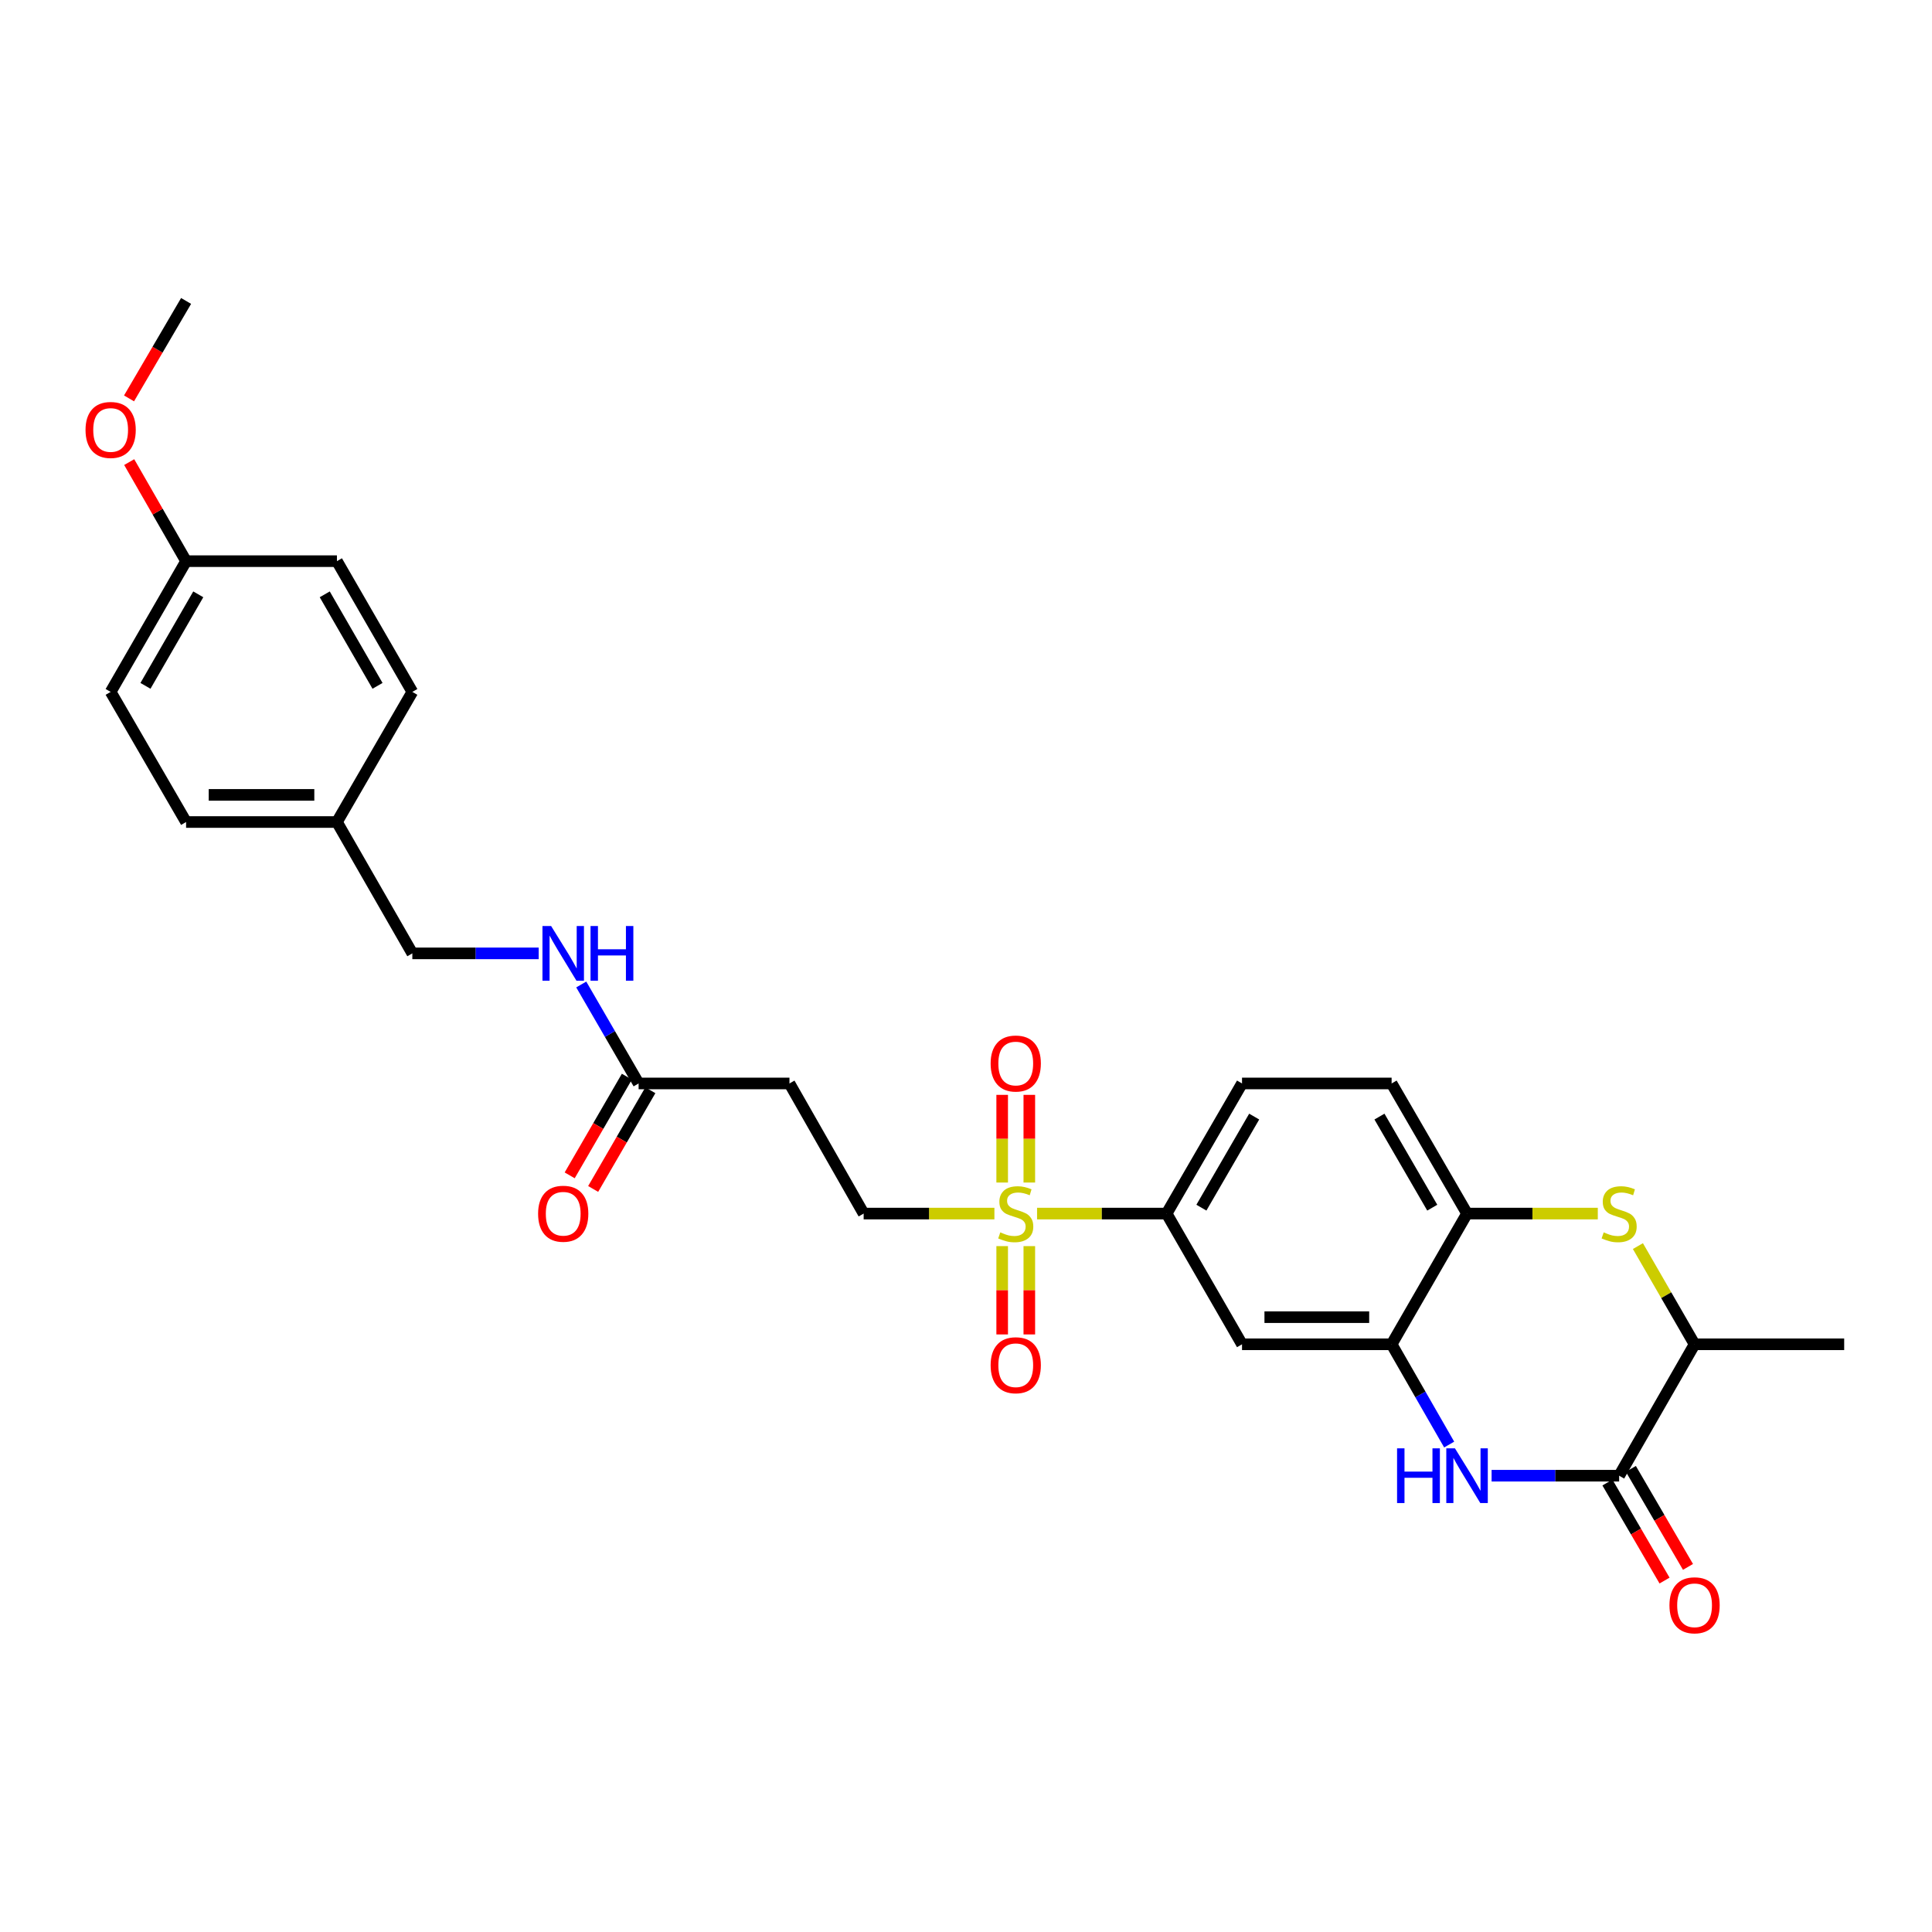 <?xml version='1.0' encoding='iso-8859-1'?>
<svg version='1.1' baseProfile='full'
              xmlns='http://www.w3.org/2000/svg'
                      xmlns:rdkit='http://www.rdkit.org/xml'
                      xmlns:xlink='http://www.w3.org/1999/xlink'
                  xml:space='preserve'
width='1000px' height='1000px' viewBox='0 0 1000 1000'>
<!-- END OF HEADER -->
<rect style='opacity:1.0;fill:#FFFFFF;stroke:none' width='1000' height='1000' x='0' y='0'> </rect>
<path class='bond-4' d='M 536.781,628.146 L 570.308,628.146' style='fill:none;fill-rule:evenodd;stroke:#CCCC00;stroke-width:6px;stroke-linecap:butt;stroke-linejoin:miter;stroke-opacity:1' />
<path class='bond-4' d='M 570.308,628.146 L 603.834,628.146' style='fill:none;fill-rule:evenodd;stroke:#000000;stroke-width:6px;stroke-linecap:butt;stroke-linejoin:miter;stroke-opacity:1' />
<path class='bond-9' d='M 514.701,628.146 L 480.863,628.146' style='fill:none;fill-rule:evenodd;stroke:#CCCC00;stroke-width:6px;stroke-linecap:butt;stroke-linejoin:miter;stroke-opacity:1' />
<path class='bond-9' d='M 480.863,628.146 L 447.025,628.146' style='fill:none;fill-rule:evenodd;stroke:#000000;stroke-width:6px;stroke-linecap:butt;stroke-linejoin:miter;stroke-opacity:1' />
<path class='bond-11' d='M 518.727,644.986 L 518.727,667.843' style='fill:none;fill-rule:evenodd;stroke:#CCCC00;stroke-width:6px;stroke-linecap:butt;stroke-linejoin:miter;stroke-opacity:1' />
<path class='bond-11' d='M 518.727,667.843 L 518.727,690.7' style='fill:none;fill-rule:evenodd;stroke:#FF0000;stroke-width:6px;stroke-linecap:butt;stroke-linejoin:miter;stroke-opacity:1' />
<path class='bond-11' d='M 532.771,644.986 L 532.771,667.843' style='fill:none;fill-rule:evenodd;stroke:#CCCC00;stroke-width:6px;stroke-linecap:butt;stroke-linejoin:miter;stroke-opacity:1' />
<path class='bond-11' d='M 532.771,667.843 L 532.771,690.7' style='fill:none;fill-rule:evenodd;stroke:#FF0000;stroke-width:6px;stroke-linecap:butt;stroke-linejoin:miter;stroke-opacity:1' />
<path class='bond-12' d='M 532.771,612.082 L 532.771,589.391' style='fill:none;fill-rule:evenodd;stroke:#CCCC00;stroke-width:6px;stroke-linecap:butt;stroke-linejoin:miter;stroke-opacity:1' />
<path class='bond-12' d='M 532.771,589.391 L 532.771,566.699' style='fill:none;fill-rule:evenodd;stroke:#FF0000;stroke-width:6px;stroke-linecap:butt;stroke-linejoin:miter;stroke-opacity:1' />
<path class='bond-12' d='M 518.727,612.082 L 518.727,589.391' style='fill:none;fill-rule:evenodd;stroke:#CCCC00;stroke-width:6px;stroke-linecap:butt;stroke-linejoin:miter;stroke-opacity:1' />
<path class='bond-12' d='M 518.727,589.391 L 518.727,566.699' style='fill:none;fill-rule:evenodd;stroke:#FF0000;stroke-width:6px;stroke-linecap:butt;stroke-linejoin:miter;stroke-opacity:1' />
<path class='bond-0' d='M 750.087,747.699 L 735.193,721.753' style='fill:none;fill-rule:evenodd;stroke:#0000FF;stroke-width:6px;stroke-linecap:butt;stroke-linejoin:miter;stroke-opacity:1' />
<path class='bond-0' d='M 735.193,721.753 L 720.298,695.807' style='fill:none;fill-rule:evenodd;stroke:#000000;stroke-width:6px;stroke-linecap:butt;stroke-linejoin:miter;stroke-opacity:1' />
<path class='bond-1' d='M 772.049,763.82 L 805.057,763.82' style='fill:none;fill-rule:evenodd;stroke:#0000FF;stroke-width:6px;stroke-linecap:butt;stroke-linejoin:miter;stroke-opacity:1' />
<path class='bond-1' d='M 805.057,763.82 L 838.066,763.82' style='fill:none;fill-rule:evenodd;stroke:#000000;stroke-width:6px;stroke-linecap:butt;stroke-linejoin:miter;stroke-opacity:1' />
<path class='bond-13' d='M 831.999,767.355 L 846.783,792.725' style='fill:none;fill-rule:evenodd;stroke:#000000;stroke-width:6px;stroke-linecap:butt;stroke-linejoin:miter;stroke-opacity:1' />
<path class='bond-13' d='M 846.783,792.725 L 861.566,818.094' style='fill:none;fill-rule:evenodd;stroke:#FF0000;stroke-width:6px;stroke-linecap:butt;stroke-linejoin:miter;stroke-opacity:1' />
<path class='bond-13' d='M 844.133,760.284 L 858.917,785.654' style='fill:none;fill-rule:evenodd;stroke:#000000;stroke-width:6px;stroke-linecap:butt;stroke-linejoin:miter;stroke-opacity:1' />
<path class='bond-13' d='M 858.917,785.654 L 873.701,811.023' style='fill:none;fill-rule:evenodd;stroke:#FF0000;stroke-width:6px;stroke-linecap:butt;stroke-linejoin:miter;stroke-opacity:1' />
<path class='bond-29' d='M 838.066,763.82 L 877.108,695.807' style='fill:none;fill-rule:evenodd;stroke:#000000;stroke-width:6px;stroke-linecap:butt;stroke-linejoin:miter;stroke-opacity:1' />
<path class='bond-2' d='M 827.018,628.146 L 793.179,628.146' style='fill:none;fill-rule:evenodd;stroke:#CCCC00;stroke-width:6px;stroke-linecap:butt;stroke-linejoin:miter;stroke-opacity:1' />
<path class='bond-2' d='M 793.179,628.146 L 759.341,628.146' style='fill:none;fill-rule:evenodd;stroke:#000000;stroke-width:6px;stroke-linecap:butt;stroke-linejoin:miter;stroke-opacity:1' />
<path class='bond-7' d='M 847.779,644.979 L 862.443,670.393' style='fill:none;fill-rule:evenodd;stroke:#CCCC00;stroke-width:6px;stroke-linecap:butt;stroke-linejoin:miter;stroke-opacity:1' />
<path class='bond-7' d='M 862.443,670.393 L 877.108,695.807' style='fill:none;fill-rule:evenodd;stroke:#000000;stroke-width:6px;stroke-linecap:butt;stroke-linejoin:miter;stroke-opacity:1' />
<path class='bond-3' d='M 720.298,695.807 L 642.869,695.807' style='fill:none;fill-rule:evenodd;stroke:#000000;stroke-width:6px;stroke-linecap:butt;stroke-linejoin:miter;stroke-opacity:1' />
<path class='bond-3' d='M 708.684,681.763 L 654.483,681.763' style='fill:none;fill-rule:evenodd;stroke:#000000;stroke-width:6px;stroke-linecap:butt;stroke-linejoin:miter;stroke-opacity:1' />
<path class='bond-28' d='M 720.298,695.807 L 759.341,628.146' style='fill:none;fill-rule:evenodd;stroke:#000000;stroke-width:6px;stroke-linecap:butt;stroke-linejoin:miter;stroke-opacity:1' />
<path class='bond-6' d='M 603.834,628.146 L 642.869,695.807' style='fill:none;fill-rule:evenodd;stroke:#000000;stroke-width:6px;stroke-linecap:butt;stroke-linejoin:miter;stroke-opacity:1' />
<path class='bond-16' d='M 603.834,628.146 L 642.869,560.797' style='fill:none;fill-rule:evenodd;stroke:#000000;stroke-width:6px;stroke-linecap:butt;stroke-linejoin:miter;stroke-opacity:1' />
<path class='bond-16' d='M 621.84,625.086 L 649.164,577.942' style='fill:none;fill-rule:evenodd;stroke:#000000;stroke-width:6px;stroke-linecap:butt;stroke-linejoin:miter;stroke-opacity:1' />
<path class='bond-5' d='M 759.341,628.146 L 720.298,560.797' style='fill:none;fill-rule:evenodd;stroke:#000000;stroke-width:6px;stroke-linecap:butt;stroke-linejoin:miter;stroke-opacity:1' />
<path class='bond-5' d='M 741.334,625.087 L 714.005,577.943' style='fill:none;fill-rule:evenodd;stroke:#000000;stroke-width:6px;stroke-linecap:butt;stroke-linejoin:miter;stroke-opacity:1' />
<path class='bond-26' d='M 877.108,695.807 L 954.545,695.807' style='fill:none;fill-rule:evenodd;stroke:#000000;stroke-width:6px;stroke-linecap:butt;stroke-linejoin:miter;stroke-opacity:1' />
<path class='bond-8' d='M 330.545,560.797 L 408.622,560.797' style='fill:none;fill-rule:evenodd;stroke:#000000;stroke-width:6px;stroke-linecap:butt;stroke-linejoin:miter;stroke-opacity:1' />
<path class='bond-14' d='M 330.545,560.797 L 315.699,535.183' style='fill:none;fill-rule:evenodd;stroke:#000000;stroke-width:6px;stroke-linecap:butt;stroke-linejoin:miter;stroke-opacity:1' />
<path class='bond-14' d='M 315.699,535.183 L 300.853,509.569' style='fill:none;fill-rule:evenodd;stroke:#0000FF;stroke-width:6px;stroke-linecap:butt;stroke-linejoin:miter;stroke-opacity:1' />
<path class='bond-17' d='M 324.469,557.276 L 309.668,582.818' style='fill:none;fill-rule:evenodd;stroke:#000000;stroke-width:6px;stroke-linecap:butt;stroke-linejoin:miter;stroke-opacity:1' />
<path class='bond-17' d='M 309.668,582.818 L 294.868,608.36' style='fill:none;fill-rule:evenodd;stroke:#FF0000;stroke-width:6px;stroke-linecap:butt;stroke-linejoin:miter;stroke-opacity:1' />
<path class='bond-17' d='M 336.62,564.318 L 321.82,589.859' style='fill:none;fill-rule:evenodd;stroke:#000000;stroke-width:6px;stroke-linecap:butt;stroke-linejoin:miter;stroke-opacity:1' />
<path class='bond-17' d='M 321.82,589.859 L 307.019,615.401' style='fill:none;fill-rule:evenodd;stroke:#FF0000;stroke-width:6px;stroke-linecap:butt;stroke-linejoin:miter;stroke-opacity:1' />
<path class='bond-10' d='M 447.025,628.146 L 408.622,560.797' style='fill:none;fill-rule:evenodd;stroke:#000000;stroke-width:6px;stroke-linecap:butt;stroke-linejoin:miter;stroke-opacity:1' />
<path class='bond-18' d='M 278.825,493.464 L 246.125,493.464' style='fill:none;fill-rule:evenodd;stroke:#0000FF;stroke-width:6px;stroke-linecap:butt;stroke-linejoin:miter;stroke-opacity:1' />
<path class='bond-18' d='M 246.125,493.464 L 213.425,493.464' style='fill:none;fill-rule:evenodd;stroke:#000000;stroke-width:6px;stroke-linecap:butt;stroke-linejoin:miter;stroke-opacity:1' />
<path class='bond-15' d='M 720.298,560.797 L 642.869,560.797' style='fill:none;fill-rule:evenodd;stroke:#000000;stroke-width:6px;stroke-linecap:butt;stroke-linejoin:miter;stroke-opacity:1' />
<path class='bond-19' d='M 213.425,493.464 L 174.398,425.475' style='fill:none;fill-rule:evenodd;stroke:#000000;stroke-width:6px;stroke-linecap:butt;stroke-linejoin:miter;stroke-opacity:1' />
<path class='bond-21' d='M 174.398,425.475 L 213.425,358.126' style='fill:none;fill-rule:evenodd;stroke:#000000;stroke-width:6px;stroke-linecap:butt;stroke-linejoin:miter;stroke-opacity:1' />
<path class='bond-22' d='M 174.398,425.475 L 96.321,425.475' style='fill:none;fill-rule:evenodd;stroke:#000000;stroke-width:6px;stroke-linecap:butt;stroke-linejoin:miter;stroke-opacity:1' />
<path class='bond-22' d='M 162.687,411.431 L 108.033,411.431' style='fill:none;fill-rule:evenodd;stroke:#000000;stroke-width:6px;stroke-linecap:butt;stroke-linejoin:miter;stroke-opacity:1' />
<path class='bond-20' d='M 96.321,290.457 L 57.271,358.126' style='fill:none;fill-rule:evenodd;stroke:#000000;stroke-width:6px;stroke-linecap:butt;stroke-linejoin:miter;stroke-opacity:1' />
<path class='bond-20' d='M 102.627,307.627 L 75.292,354.995' style='fill:none;fill-rule:evenodd;stroke:#000000;stroke-width:6px;stroke-linecap:butt;stroke-linejoin:miter;stroke-opacity:1' />
<path class='bond-25' d='M 96.321,290.457 L 81.597,264.819' style='fill:none;fill-rule:evenodd;stroke:#000000;stroke-width:6px;stroke-linecap:butt;stroke-linejoin:miter;stroke-opacity:1' />
<path class='bond-25' d='M 81.597,264.819 L 66.873,239.181' style='fill:none;fill-rule:evenodd;stroke:#FF0000;stroke-width:6px;stroke-linecap:butt;stroke-linejoin:miter;stroke-opacity:1' />
<path class='bond-30' d='M 96.321,290.457 L 174.398,290.457' style='fill:none;fill-rule:evenodd;stroke:#000000;stroke-width:6px;stroke-linecap:butt;stroke-linejoin:miter;stroke-opacity:1' />
<path class='bond-24' d='M 213.425,358.126 L 174.398,290.457' style='fill:none;fill-rule:evenodd;stroke:#000000;stroke-width:6px;stroke-linecap:butt;stroke-linejoin:miter;stroke-opacity:1' />
<path class='bond-24' d='M 195.405,354.992 L 168.086,307.624' style='fill:none;fill-rule:evenodd;stroke:#000000;stroke-width:6px;stroke-linecap:butt;stroke-linejoin:miter;stroke-opacity:1' />
<path class='bond-23' d='M 96.321,425.475 L 57.271,358.126' style='fill:none;fill-rule:evenodd;stroke:#000000;stroke-width:6px;stroke-linecap:butt;stroke-linejoin:miter;stroke-opacity:1' />
<path class='bond-27' d='M 66.787,206.208 L 81.554,180.987' style='fill:none;fill-rule:evenodd;stroke:#FF0000;stroke-width:6px;stroke-linecap:butt;stroke-linejoin:miter;stroke-opacity:1' />
<path class='bond-27' d='M 81.554,180.987 L 96.321,155.767' style='fill:none;fill-rule:evenodd;stroke:#000000;stroke-width:6px;stroke-linecap:butt;stroke-linejoin:miter;stroke-opacity:1' />
<path  class='atom-0' d='M 517.749 637.866
Q 518.069 637.986, 519.389 638.546
Q 520.709 639.106, 522.149 639.466
Q 523.629 639.786, 525.069 639.786
Q 527.749 639.786, 529.309 638.506
Q 530.869 637.186, 530.869 634.906
Q 530.869 633.346, 530.069 632.386
Q 529.309 631.426, 528.109 630.906
Q 526.909 630.386, 524.909 629.786
Q 522.389 629.026, 520.869 628.306
Q 519.389 627.586, 518.309 626.066
Q 517.269 624.546, 517.269 621.986
Q 517.269 618.426, 519.669 616.226
Q 522.109 614.026, 526.909 614.026
Q 530.189 614.026, 533.909 615.586
L 532.989 618.666
Q 529.589 617.266, 527.029 617.266
Q 524.269 617.266, 522.749 618.426
Q 521.229 619.546, 521.269 621.506
Q 521.269 623.026, 522.029 623.946
Q 522.829 624.866, 523.949 625.386
Q 525.109 625.906, 527.029 626.506
Q 529.589 627.306, 531.109 628.106
Q 532.629 628.906, 533.709 630.546
Q 534.829 632.146, 534.829 634.906
Q 534.829 638.826, 532.189 640.946
Q 529.589 643.026, 525.229 643.026
Q 522.709 643.026, 520.789 642.466
Q 518.909 641.946, 516.669 641.026
L 517.749 637.866
' fill='#CCCC00'/>
<path  class='atom-1' d='M 723.121 749.66
L 726.961 749.66
L 726.961 761.7
L 741.441 761.7
L 741.441 749.66
L 745.281 749.66
L 745.281 777.98
L 741.441 777.98
L 741.441 764.9
L 726.961 764.9
L 726.961 777.98
L 723.121 777.98
L 723.121 749.66
' fill='#0000FF'/>
<path  class='atom-1' d='M 753.081 749.66
L 762.361 764.66
Q 763.281 766.14, 764.761 768.82
Q 766.241 771.5, 766.321 771.66
L 766.321 749.66
L 770.081 749.66
L 770.081 777.98
L 766.201 777.98
L 756.241 761.58
Q 755.081 759.66, 753.841 757.46
Q 752.641 755.26, 752.281 754.58
L 752.281 777.98
L 748.601 777.98
L 748.601 749.66
L 753.081 749.66
' fill='#0000FF'/>
<path  class='atom-3' d='M 830.066 637.866
Q 830.386 637.986, 831.706 638.546
Q 833.026 639.106, 834.466 639.466
Q 835.946 639.786, 837.386 639.786
Q 840.066 639.786, 841.626 638.506
Q 843.186 637.186, 843.186 634.906
Q 843.186 633.346, 842.386 632.386
Q 841.626 631.426, 840.426 630.906
Q 839.226 630.386, 837.226 629.786
Q 834.706 629.026, 833.186 628.306
Q 831.706 627.586, 830.626 626.066
Q 829.586 624.546, 829.586 621.986
Q 829.586 618.426, 831.986 616.226
Q 834.426 614.026, 839.226 614.026
Q 842.506 614.026, 846.226 615.586
L 845.306 618.666
Q 841.906 617.266, 839.346 617.266
Q 836.586 617.266, 835.066 618.426
Q 833.546 619.546, 833.586 621.506
Q 833.586 623.026, 834.346 623.946
Q 835.146 624.866, 836.266 625.386
Q 837.426 625.906, 839.346 626.506
Q 841.906 627.306, 843.426 628.106
Q 844.946 628.906, 846.026 630.546
Q 847.146 632.146, 847.146 634.906
Q 847.146 638.826, 844.506 640.946
Q 841.906 643.026, 837.546 643.026
Q 835.026 643.026, 833.106 642.466
Q 831.226 641.946, 828.986 641.026
L 830.066 637.866
' fill='#CCCC00'/>
<path  class='atom-12' d='M 512.749 706.639
Q 512.749 699.839, 516.109 696.039
Q 519.469 692.239, 525.749 692.239
Q 532.029 692.239, 535.389 696.039
Q 538.749 699.839, 538.749 706.639
Q 538.749 713.519, 535.349 717.439
Q 531.949 721.319, 525.749 721.319
Q 519.509 721.319, 516.109 717.439
Q 512.749 713.559, 512.749 706.639
M 525.749 718.119
Q 530.069 718.119, 532.389 715.239
Q 534.749 712.319, 534.749 706.639
Q 534.749 701.079, 532.389 698.279
Q 530.069 695.439, 525.749 695.439
Q 521.429 695.439, 519.069 698.239
Q 516.749 701.039, 516.749 706.639
Q 516.749 712.359, 519.069 715.239
Q 521.429 718.119, 525.749 718.119
' fill='#FF0000'/>
<path  class='atom-13' d='M 512.749 550.477
Q 512.749 543.677, 516.109 539.877
Q 519.469 536.077, 525.749 536.077
Q 532.029 536.077, 535.389 539.877
Q 538.749 543.677, 538.749 550.477
Q 538.749 557.357, 535.349 561.277
Q 531.949 565.157, 525.749 565.157
Q 519.509 565.157, 516.109 561.277
Q 512.749 557.397, 512.749 550.477
M 525.749 561.957
Q 530.069 561.957, 532.389 559.077
Q 534.749 556.157, 534.749 550.477
Q 534.749 544.917, 532.389 542.117
Q 530.069 539.277, 525.749 539.277
Q 521.429 539.277, 519.069 542.077
Q 516.749 544.877, 516.749 550.477
Q 516.749 556.197, 519.069 559.077
Q 521.429 561.957, 525.749 561.957
' fill='#FF0000'/>
<path  class='atom-14' d='M 864.108 830.897
Q 864.108 824.097, 867.468 820.297
Q 870.828 816.497, 877.108 816.497
Q 883.388 816.497, 886.748 820.297
Q 890.108 824.097, 890.108 830.897
Q 890.108 837.777, 886.708 841.697
Q 883.308 845.577, 877.108 845.577
Q 870.868 845.577, 867.468 841.697
Q 864.108 837.817, 864.108 830.897
M 877.108 842.377
Q 881.428 842.377, 883.748 839.497
Q 886.108 836.577, 886.108 830.897
Q 886.108 825.337, 883.748 822.537
Q 881.428 819.697, 877.108 819.697
Q 872.788 819.697, 870.428 822.497
Q 868.108 825.297, 868.108 830.897
Q 868.108 836.617, 870.428 839.497
Q 872.788 842.377, 877.108 842.377
' fill='#FF0000'/>
<path  class='atom-15' d='M 285.258 479.304
L 294.538 494.304
Q 295.458 495.784, 296.938 498.464
Q 298.418 501.144, 298.498 501.304
L 298.498 479.304
L 302.258 479.304
L 302.258 507.624
L 298.378 507.624
L 288.418 491.224
Q 287.258 489.304, 286.018 487.104
Q 284.818 484.904, 284.458 484.224
L 284.458 507.624
L 280.778 507.624
L 280.778 479.304
L 285.258 479.304
' fill='#0000FF'/>
<path  class='atom-15' d='M 305.658 479.304
L 309.498 479.304
L 309.498 491.344
L 323.978 491.344
L 323.978 479.304
L 327.818 479.304
L 327.818 507.624
L 323.978 507.624
L 323.978 494.544
L 309.498 494.544
L 309.498 507.624
L 305.658 507.624
L 305.658 479.304
' fill='#0000FF'/>
<path  class='atom-18' d='M 278.518 628.226
Q 278.518 621.426, 281.878 617.626
Q 285.238 613.826, 291.518 613.826
Q 297.798 613.826, 301.158 617.626
Q 304.518 621.426, 304.518 628.226
Q 304.518 635.106, 301.118 639.026
Q 297.718 642.906, 291.518 642.906
Q 285.278 642.906, 281.878 639.026
Q 278.518 635.146, 278.518 628.226
M 291.518 639.706
Q 295.838 639.706, 298.158 636.826
Q 300.518 633.906, 300.518 628.226
Q 300.518 622.666, 298.158 619.866
Q 295.838 617.026, 291.518 617.026
Q 287.198 617.026, 284.838 619.826
Q 282.518 622.626, 282.518 628.226
Q 282.518 633.946, 284.838 636.826
Q 287.198 639.706, 291.518 639.706
' fill='#FF0000'/>
<path  class='atom-26' d='M 44.271 222.54
Q 44.271 215.74, 47.631 211.94
Q 50.991 208.14, 57.271 208.14
Q 63.551 208.14, 66.911 211.94
Q 70.271 215.74, 70.271 222.54
Q 70.271 229.42, 66.871 233.34
Q 63.471 237.22, 57.271 237.22
Q 51.031 237.22, 47.631 233.34
Q 44.271 229.46, 44.271 222.54
M 57.271 234.02
Q 61.591 234.02, 63.911 231.14
Q 66.271 228.22, 66.271 222.54
Q 66.271 216.98, 63.911 214.18
Q 61.591 211.34, 57.271 211.34
Q 52.951 211.34, 50.591 214.14
Q 48.271 216.94, 48.271 222.54
Q 48.271 228.26, 50.591 231.14
Q 52.951 234.02, 57.271 234.02
' fill='#FF0000'/>
</svg>
